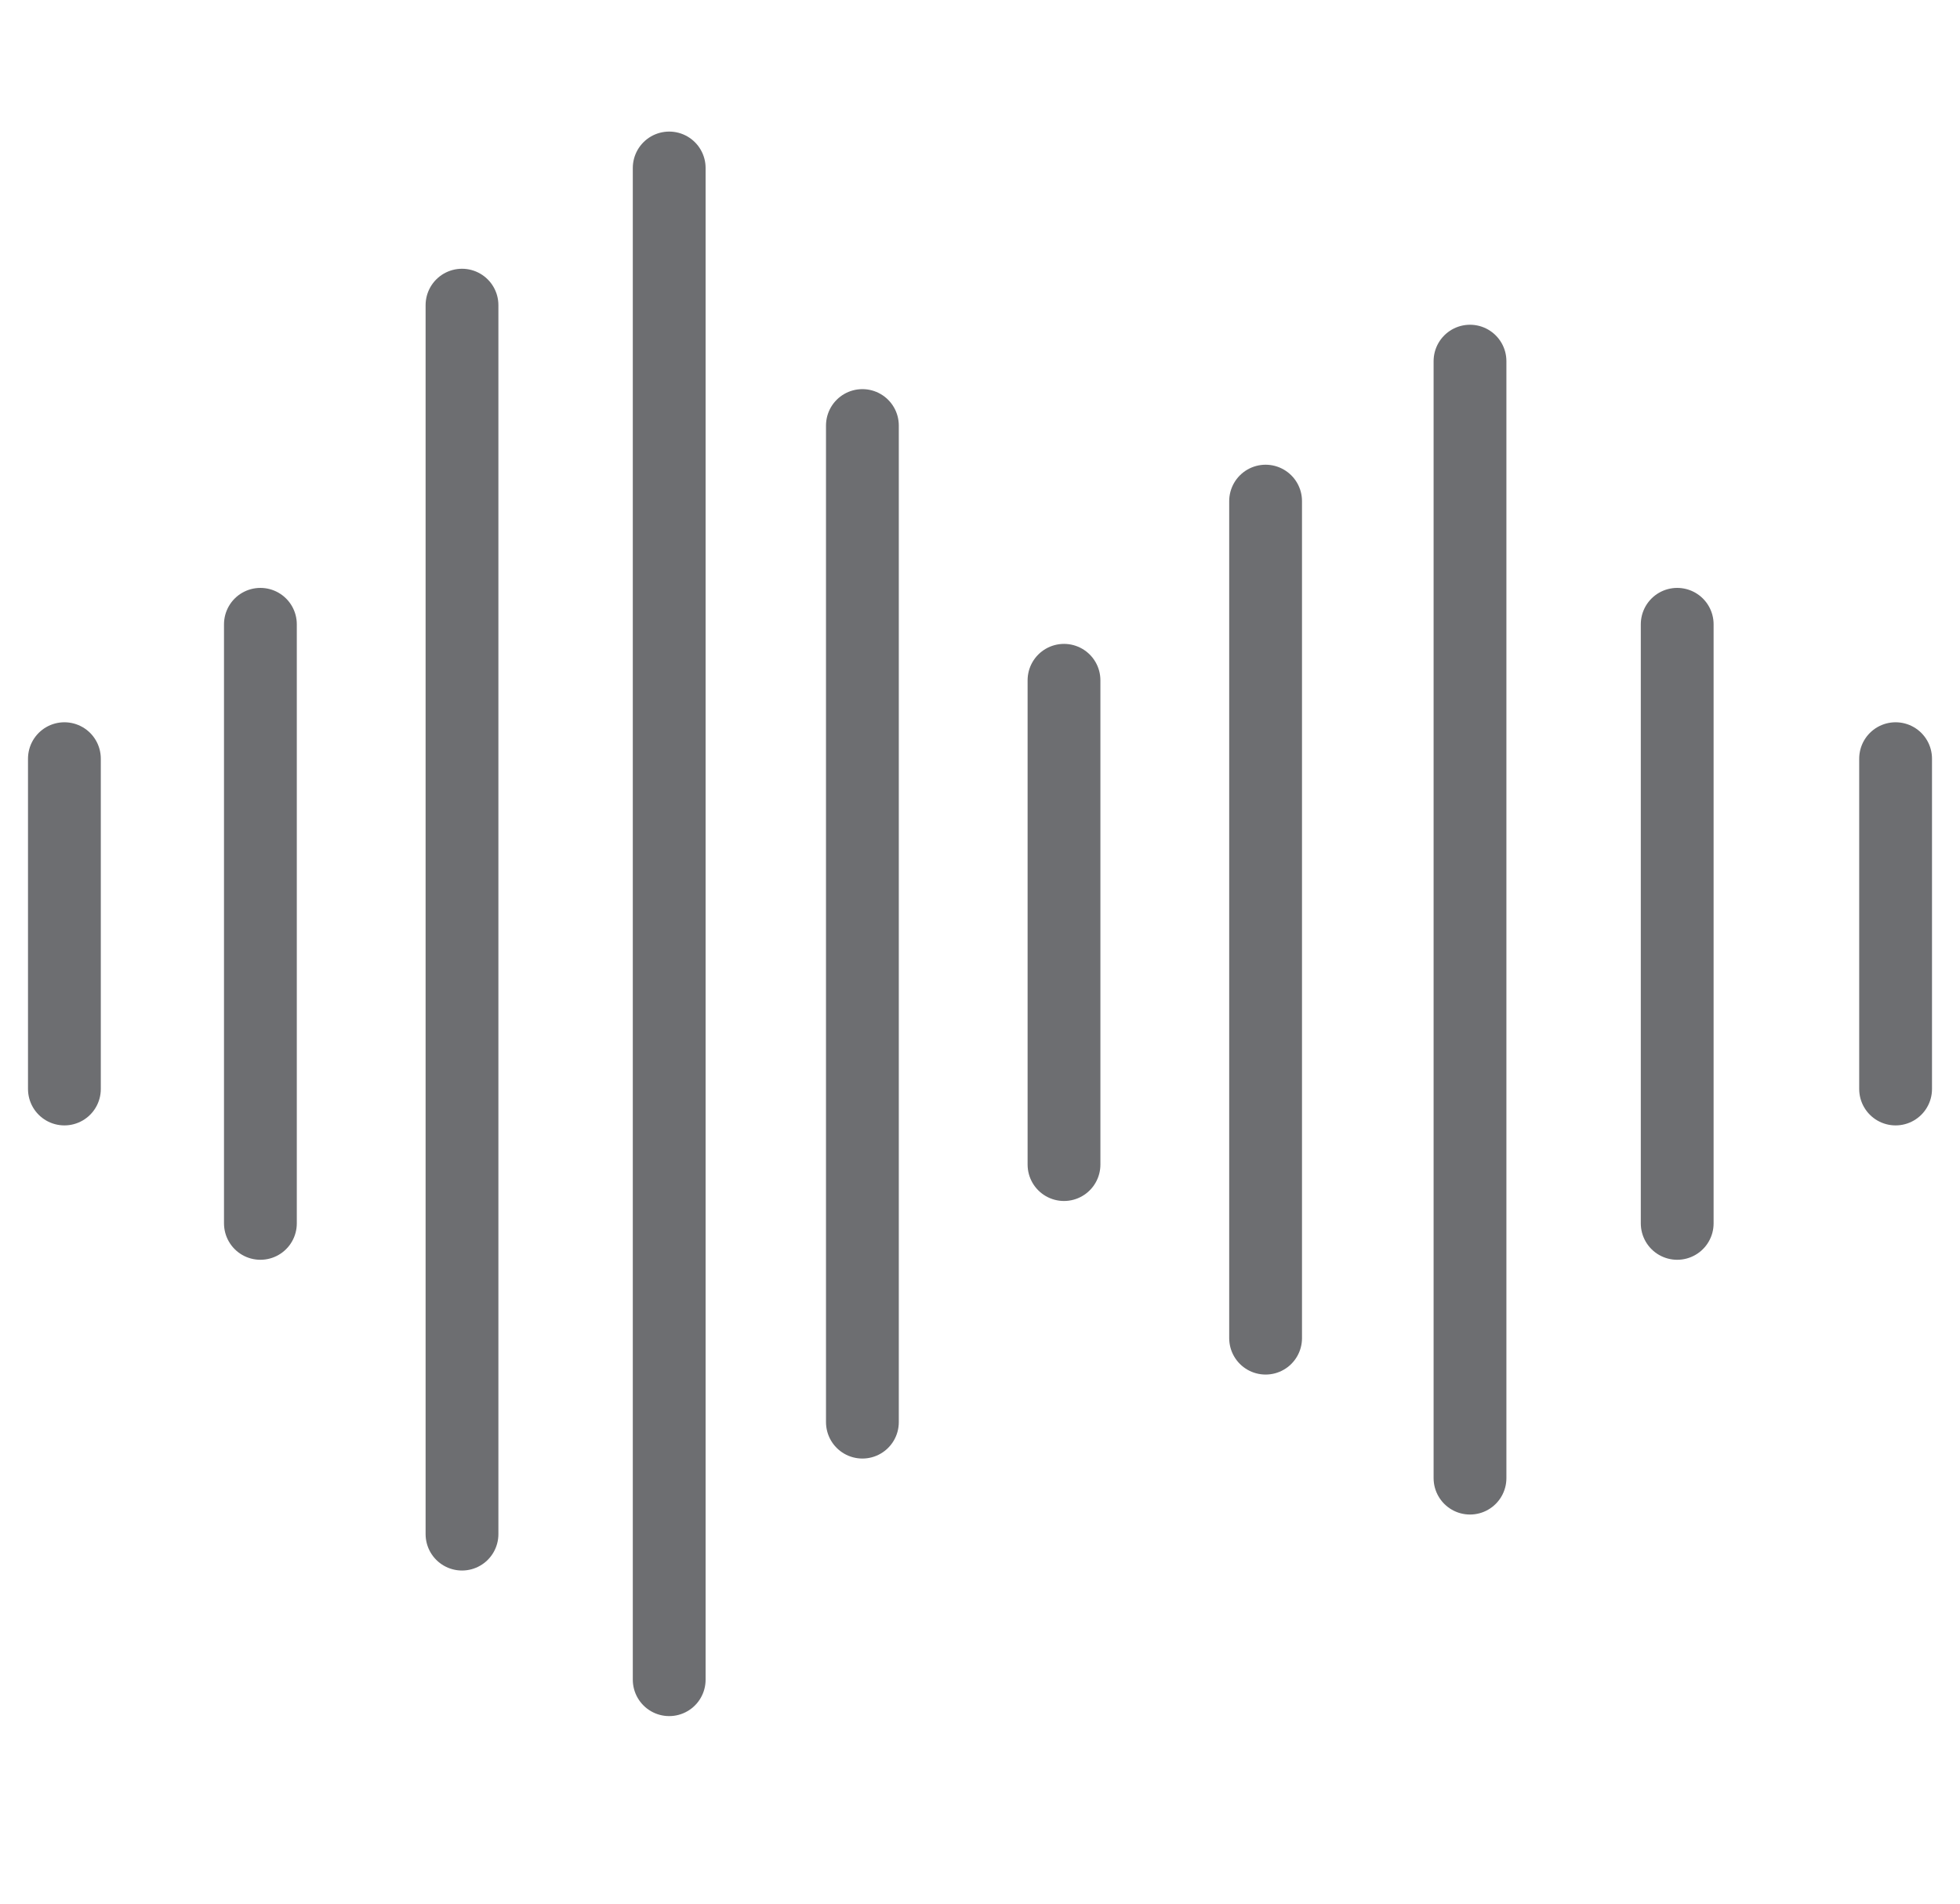 <?xml version="1.0" encoding="utf-8"?>
<!-- Generator: Adobe Illustrator 27.4.1, SVG Export Plug-In . SVG Version: 6.00 Build 0)  -->
<svg version="1.1" id="Layer_1" xmlns="http://www.w3.org/2000/svg" xmlns:xlink="http://www.w3.org/1999/xlink" x="0px" y="0px"
	 viewBox="0 0 70 68" style="enable-background:new 0 0 70 68;" xml:space="preserve">
<style type="text/css">
	.st0{fill:none;stroke:#6D6E71;stroke-width:2.6;stroke-linecap:round;stroke-linejoin:round;stroke-miterlimit:10;}
</style>
<g>
	<line class="st0" x1="2.3" y1="27.1" x2="2.3" y2="38.9"/>
	<line class="st0" x1="9.3" y1="22.3" x2="9.3" y2="43.7"/>
	<line class="st0" x1="16.5" y1="10.9" x2="16.5" y2="54.8"/>
	<line class="st0" x1="23.9" y1="6" x2="23.9" y2="60"/>
	<line class="st0" x1="30.8" y1="15.2" x2="30.8" y2="50.8"/>
	<line class="st0" x1="38" y1="24.3" x2="38" y2="41.6"/>
	<line class="st0" x1="45.2" y1="17.9" x2="45.2" y2="47.8"/>
	<line class="st0" x1="52.5" y1="12.9" x2="52.5" y2="52.8"/>
	<line class="st0" x1="59.9" y1="22.3" x2="59.9" y2="43.7"/>
	<line class="st0" x1="67.7" y1="27.1" x2="67.7" y2="38.9"/>
</g>
</svg>
